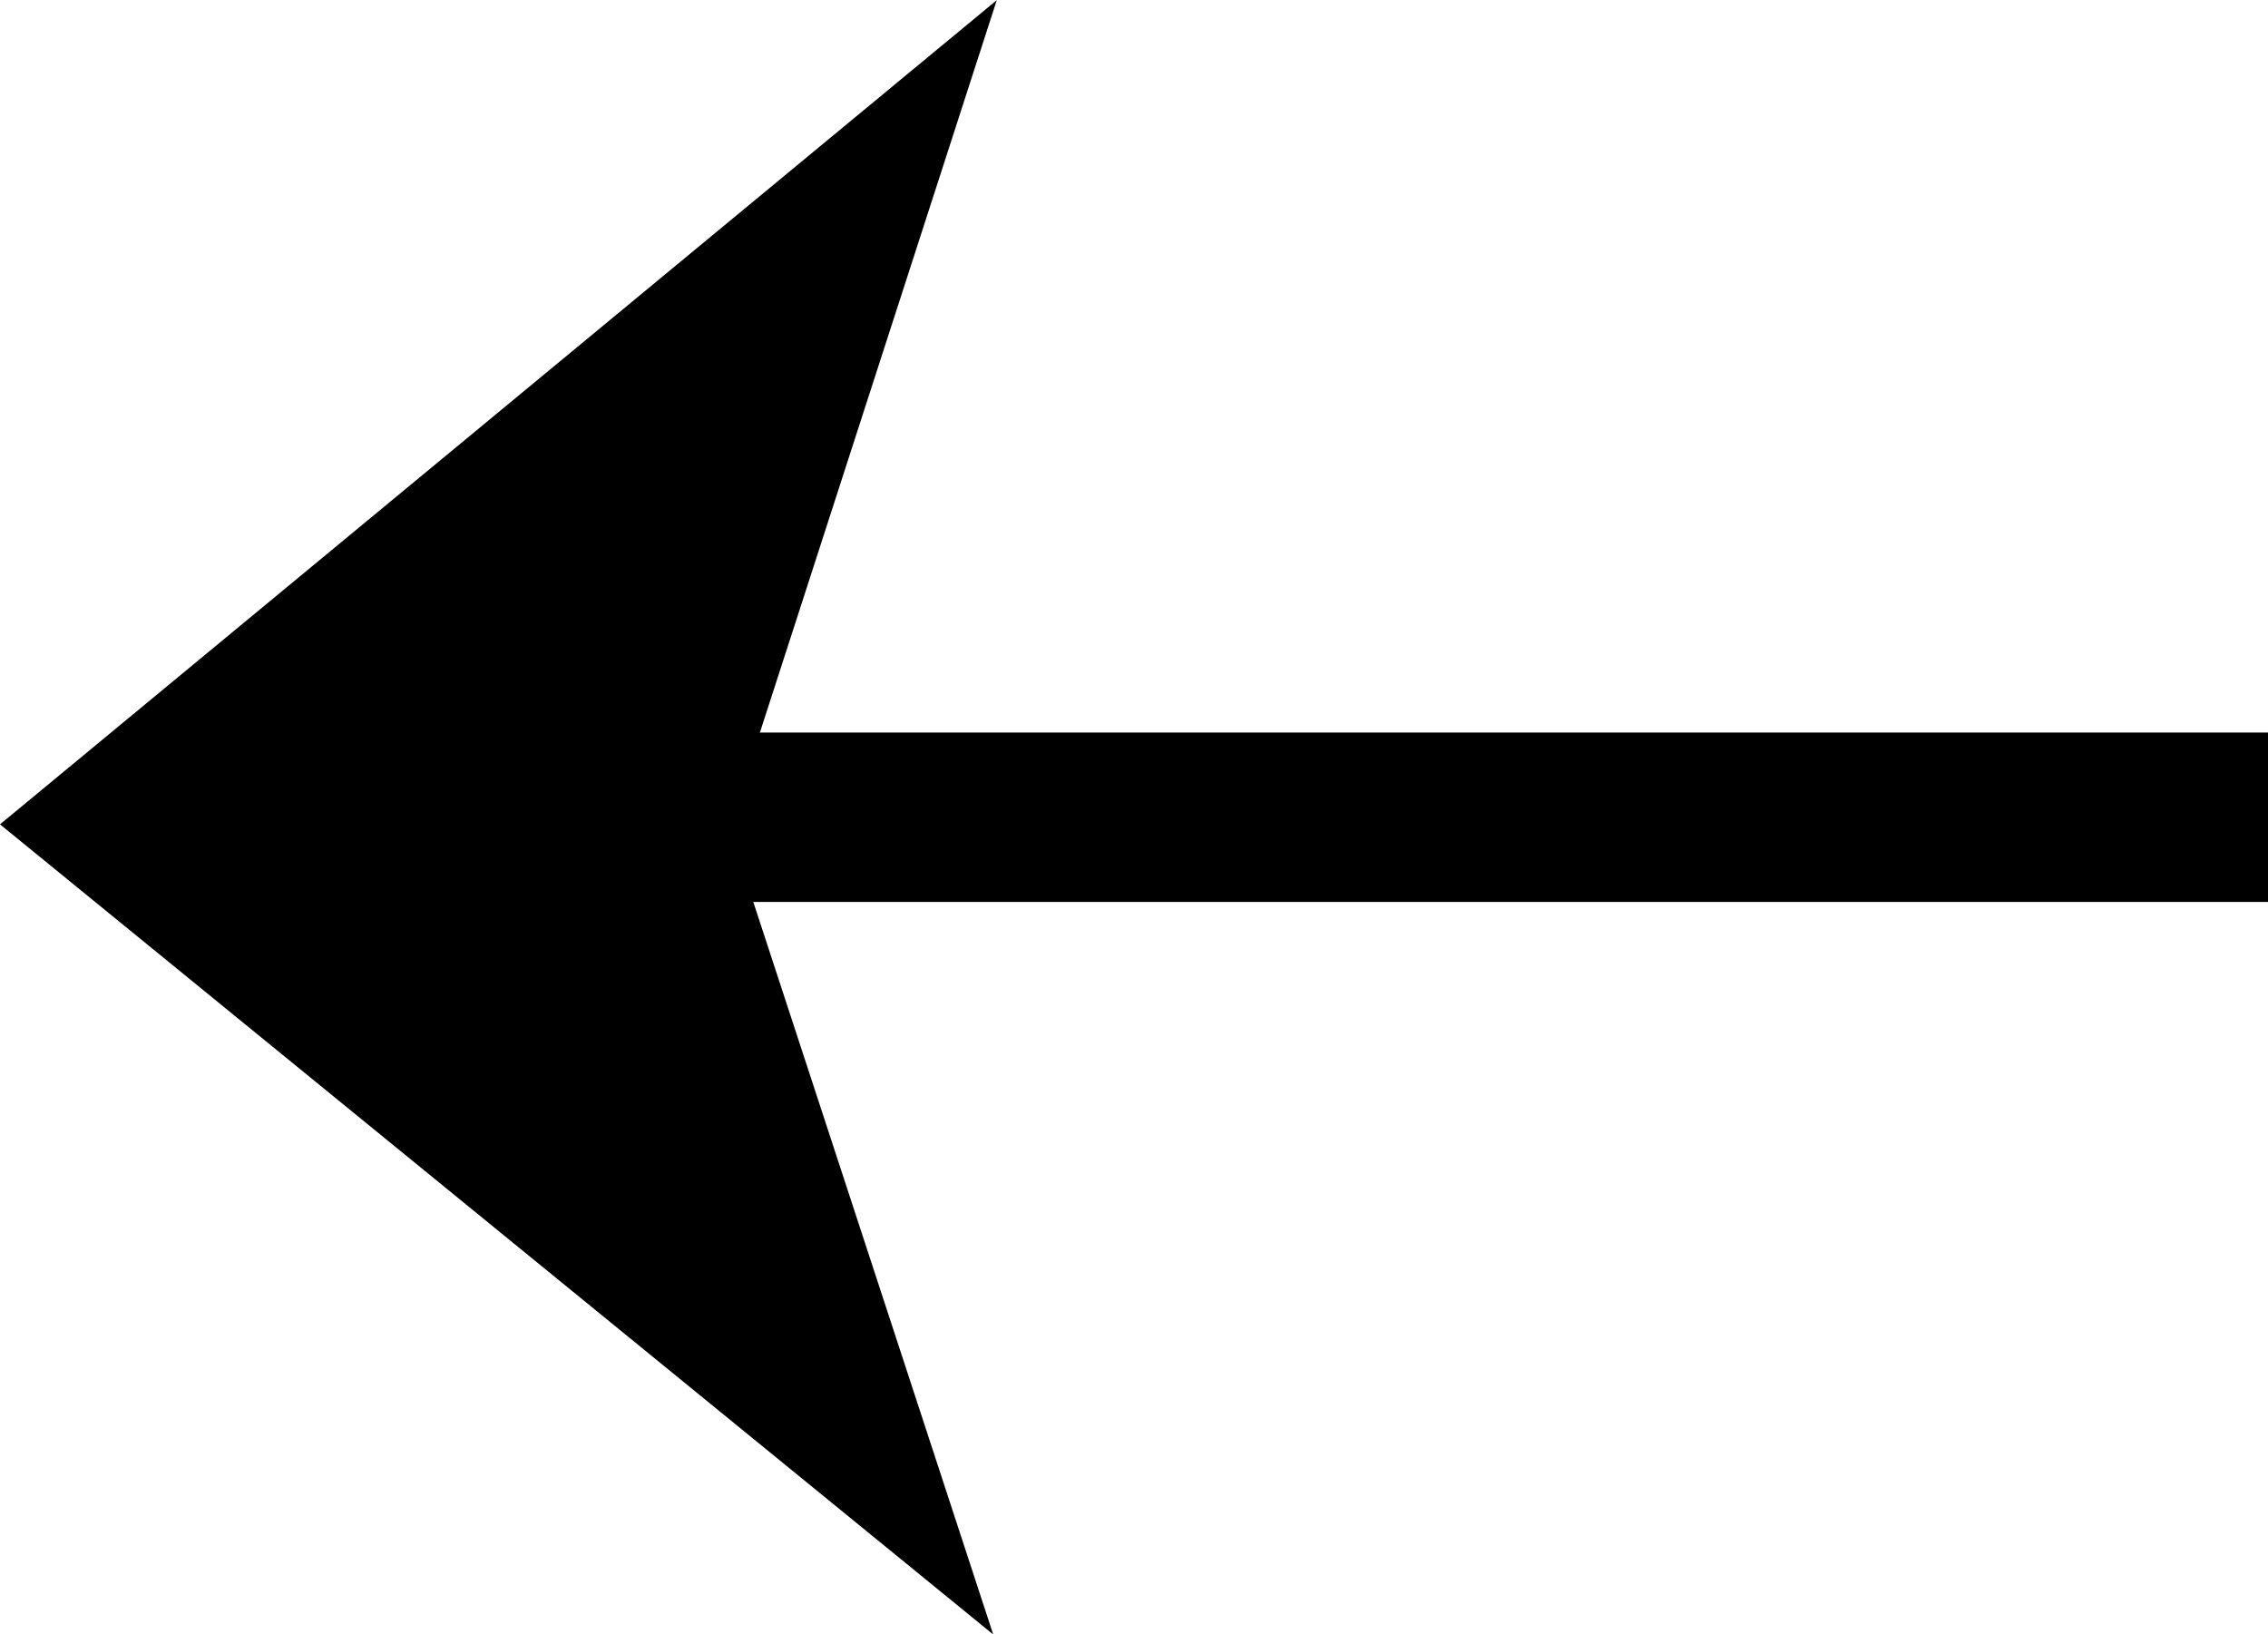 <svg xmlns="http://www.w3.org/2000/svg" width="13.386" height="9.645" viewBox="0 0 13.386 9.645">
  <g id="Group_528" data-name="Group 528" transform="translate(761.773 1489.823) rotate(180)">
    <line id="Line_60" data-name="Line 60" x1="11.614" transform="translate(748.386 1485)" fill="none" stroke="#000" stroke-miterlimit="10" stroke-width="1"/>
    <g id="noun-arrow-2841762" transform="translate(499.444 1353.897)">
      <path id="Path_461" data-name="Path 461" d="M256.467,126.28l1.559,4.76-1.58,4.885,5.883-4.864Z" fill-rule="evenodd"/>
    </g>
  </g>
</svg>
